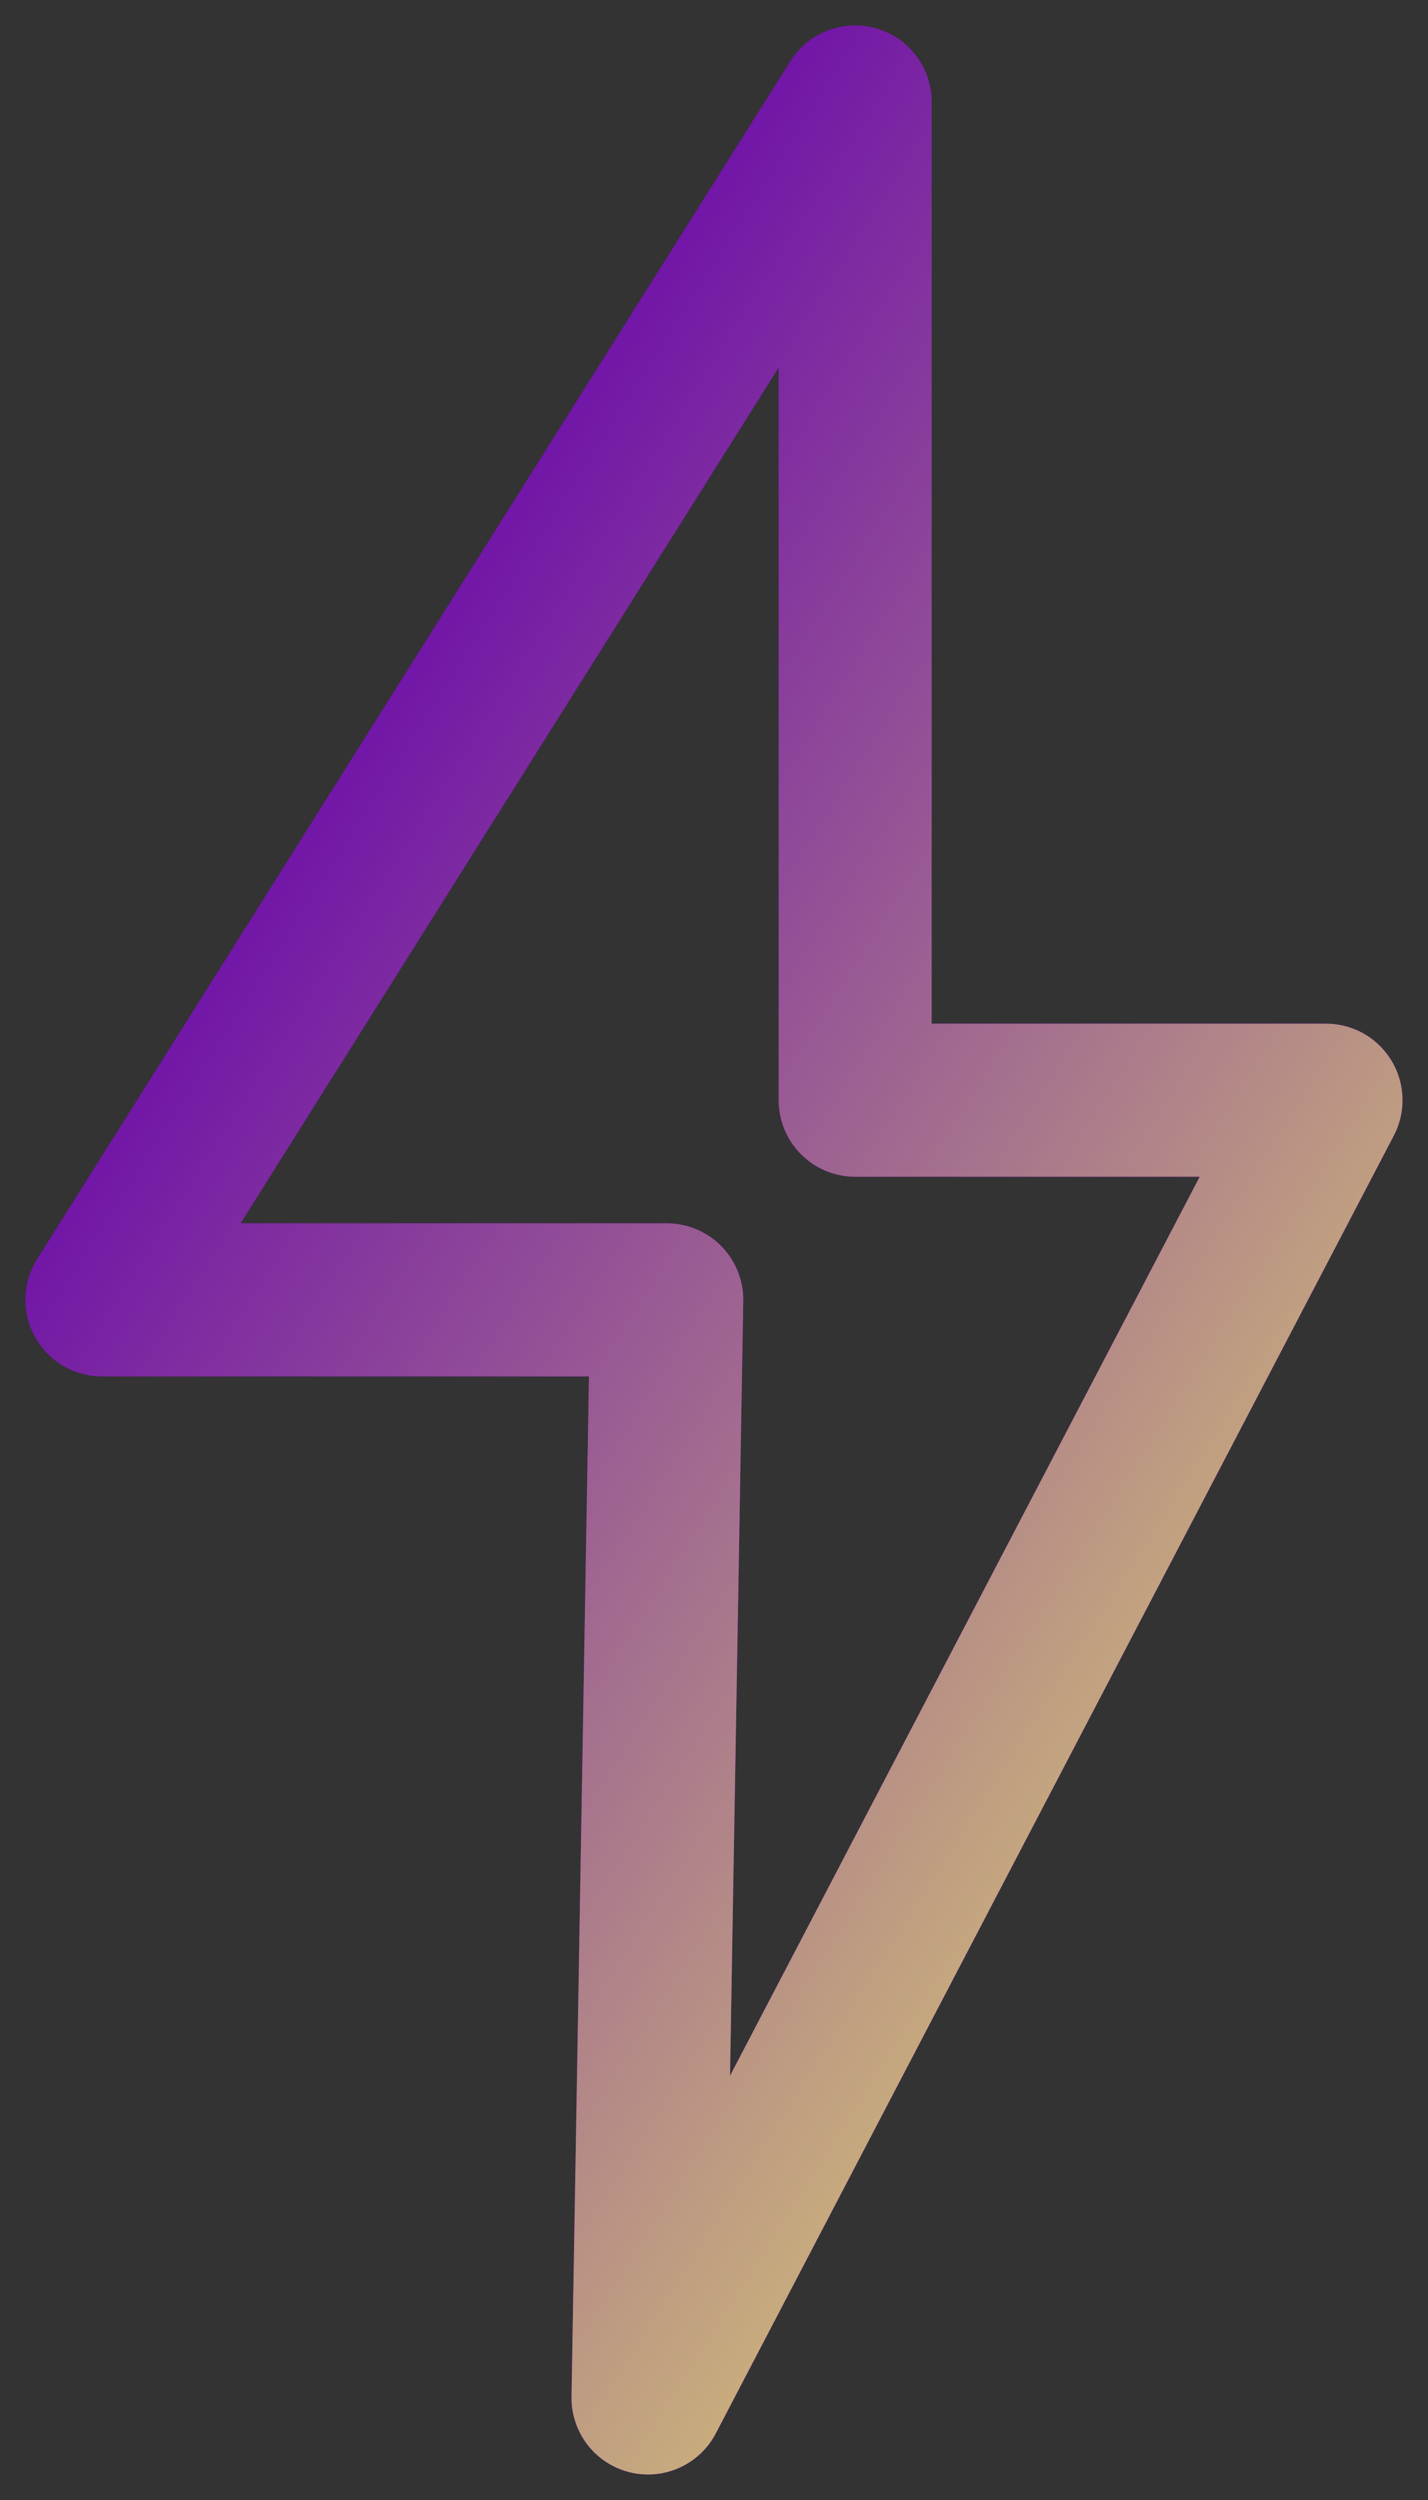<?xml version="1.0" encoding="UTF-8"?> <svg xmlns="http://www.w3.org/2000/svg" width="28" height="49" viewBox="0 0 28 49" fill="none"><rect x="0" y="0" width="28" height="49" fill="#333333" stroke="none"/> <path d="M16.768 21.564H26L12.706 47L13.074 25.477H2L16.768 2V21.564Z" stroke="url(#paint0_linear_1612_88)" stroke-width="3" stroke-linecap="round" stroke-linejoin="round"></path> <path d="M16.768 21.564H26L12.706 47L13.074 25.477H2L16.768 2V21.564Z" stroke="url(#paint1_linear_1612_88)" stroke-width="3" stroke-linecap="round" stroke-linejoin="round"></path> <defs> <linearGradient id="paint0_linear_1612_88" x1="-4.171" y1="-4.48" x2="43.525" y2="25.805" gradientUnits="userSpaceOnUse"> <stop stop-color="#6500AD"></stop> <stop offset="1" stop-color="#B700FF"></stop> </linearGradient> <linearGradient id="paint1_linear_1612_88" x1="-4.171" y1="-4.48" x2="43.525" y2="25.805" gradientUnits="userSpaceOnUse"> <stop offset="0.286" stop-color="#6500AD"></stop> <stop offset="1" stop-color="#F7FF66"></stop> </linearGradient> </defs> </svg> 